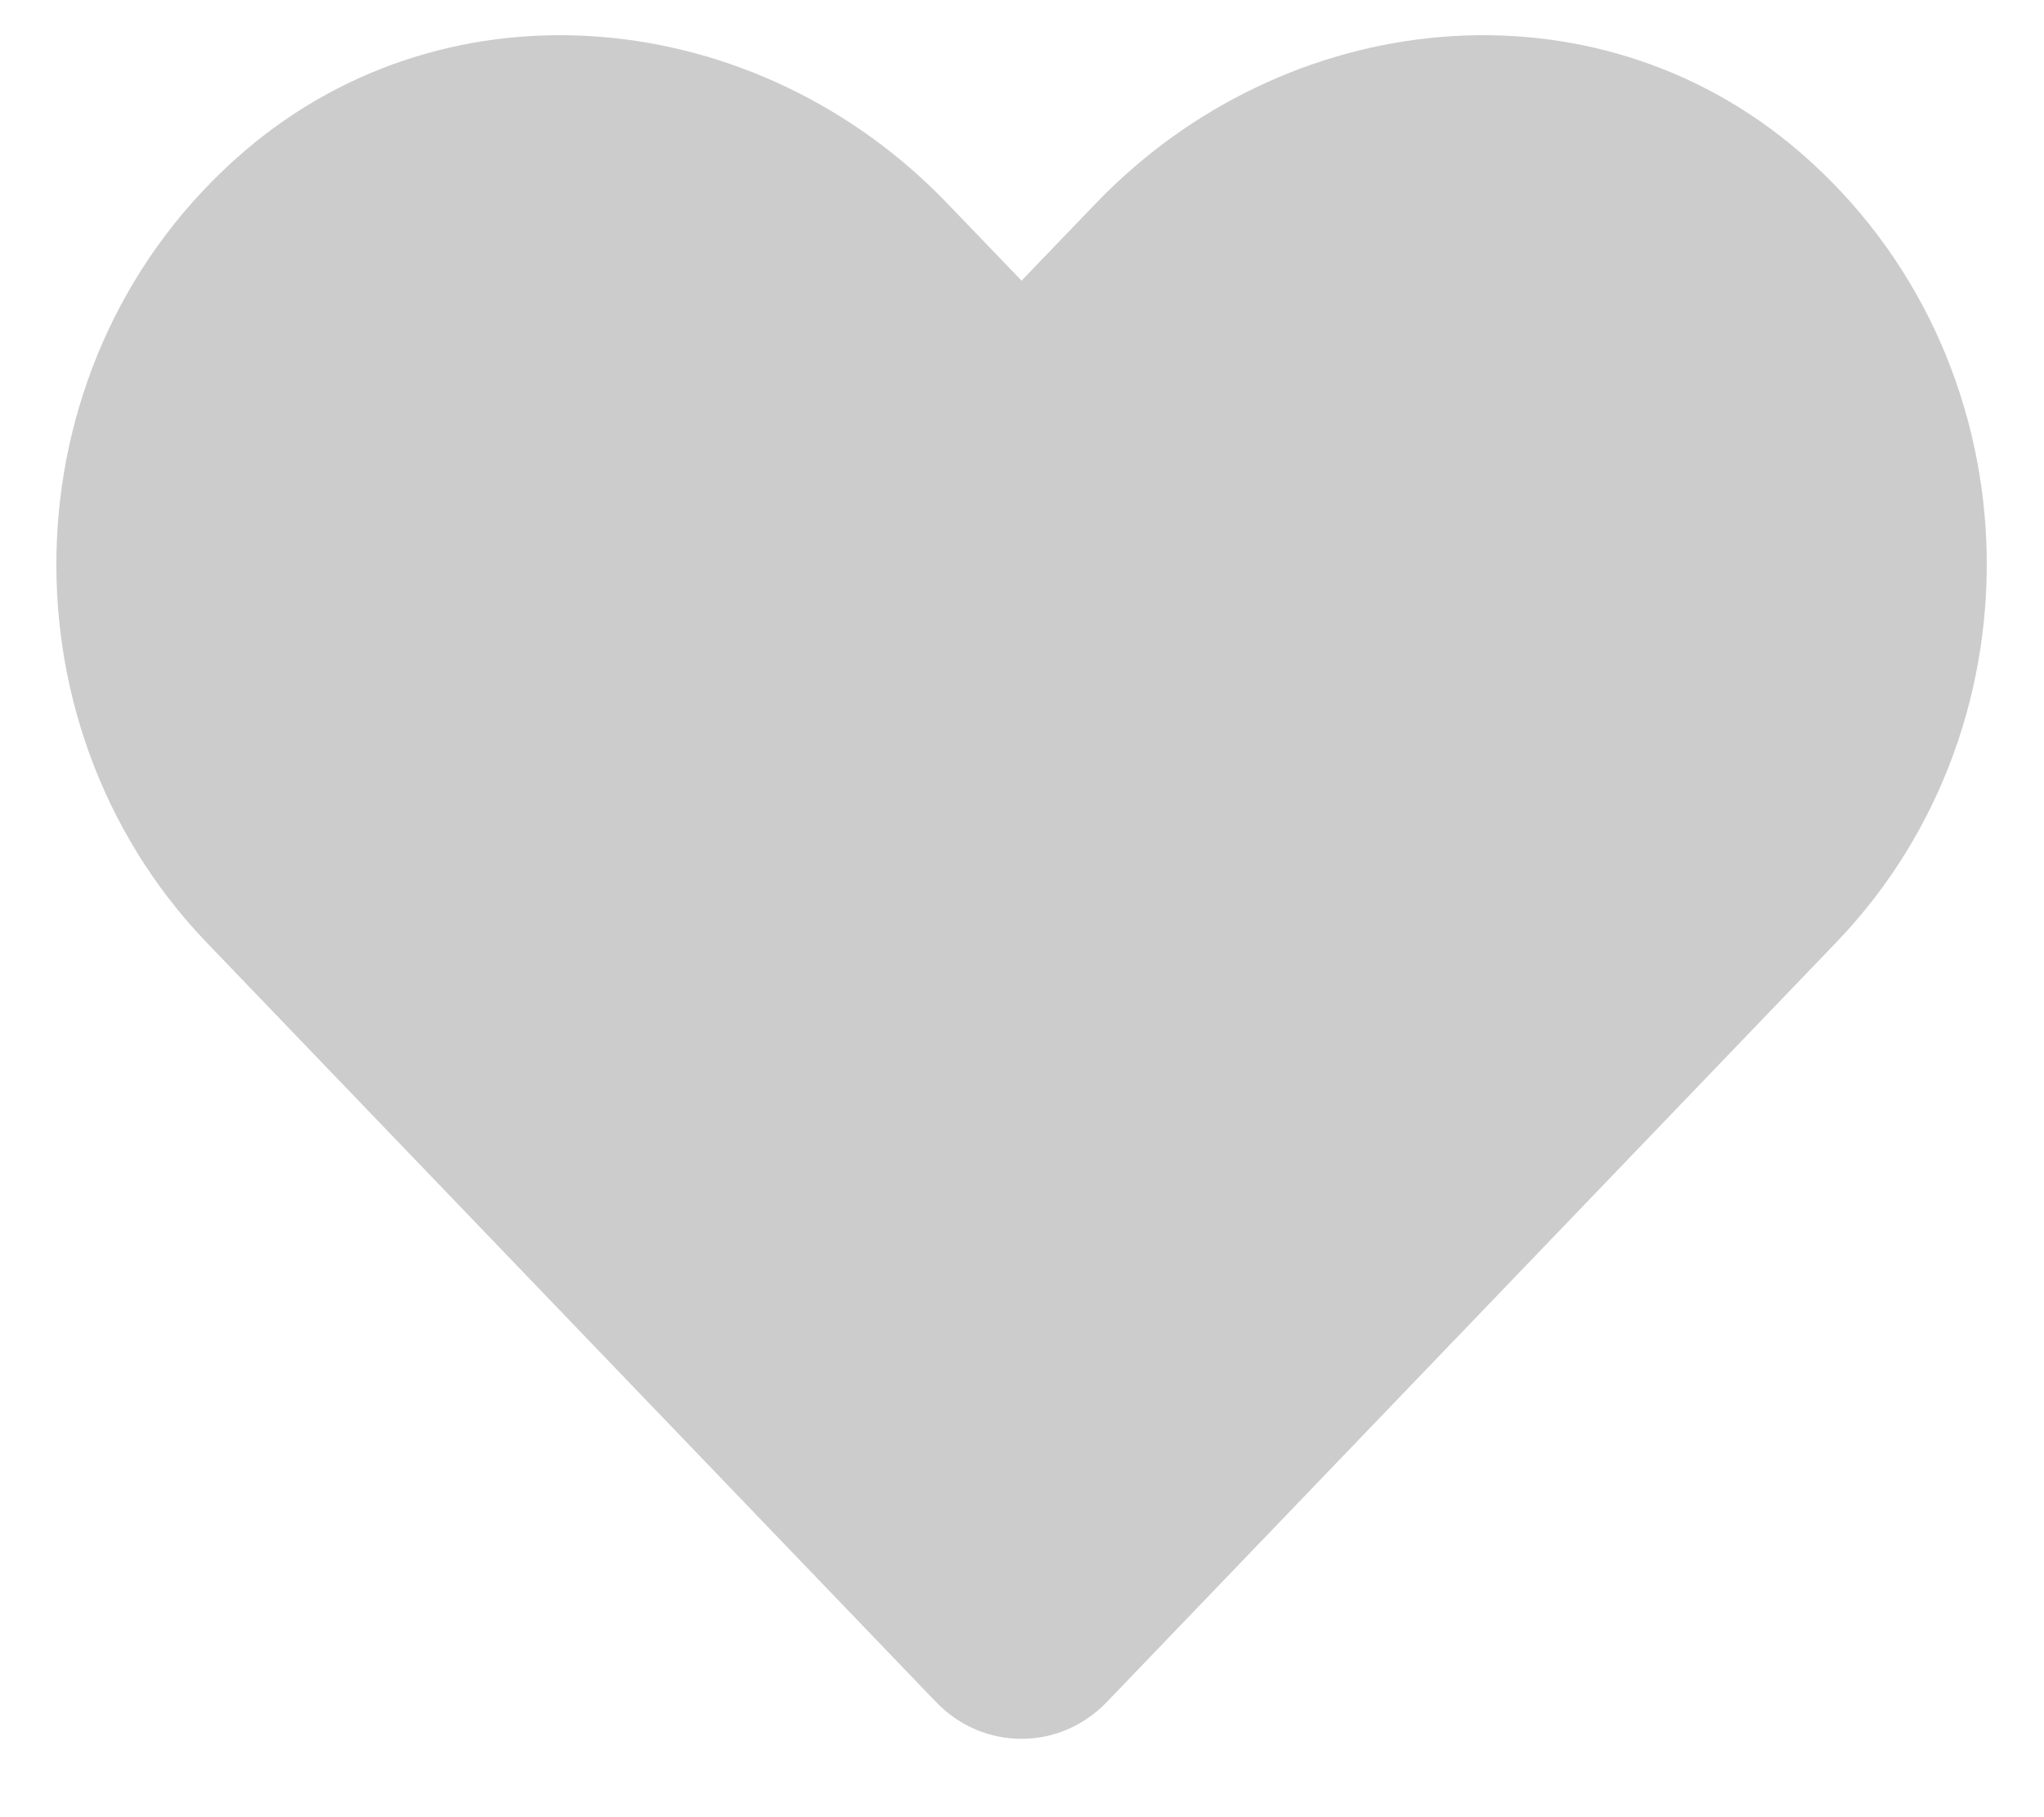 <svg xmlns="http://www.w3.org/2000/svg" width="18" height="16" viewBox="0 0 18 16" fill="none"><path d="M15.846 1.336C14.027 -0.228 11.32 0.053 9.65 1.791L8.996 2.471L8.342 1.791C6.675 0.053 3.966 -0.228 2.147 1.336C0.062 3.13 -0.048 6.351 1.818 8.297L8.243 14.986C8.658 15.418 9.332 15.418 9.747 14.986L16.171 8.297C18.041 6.351 17.931 3.13 15.846 1.336Z" fill="#CCCCCC"></path></svg>